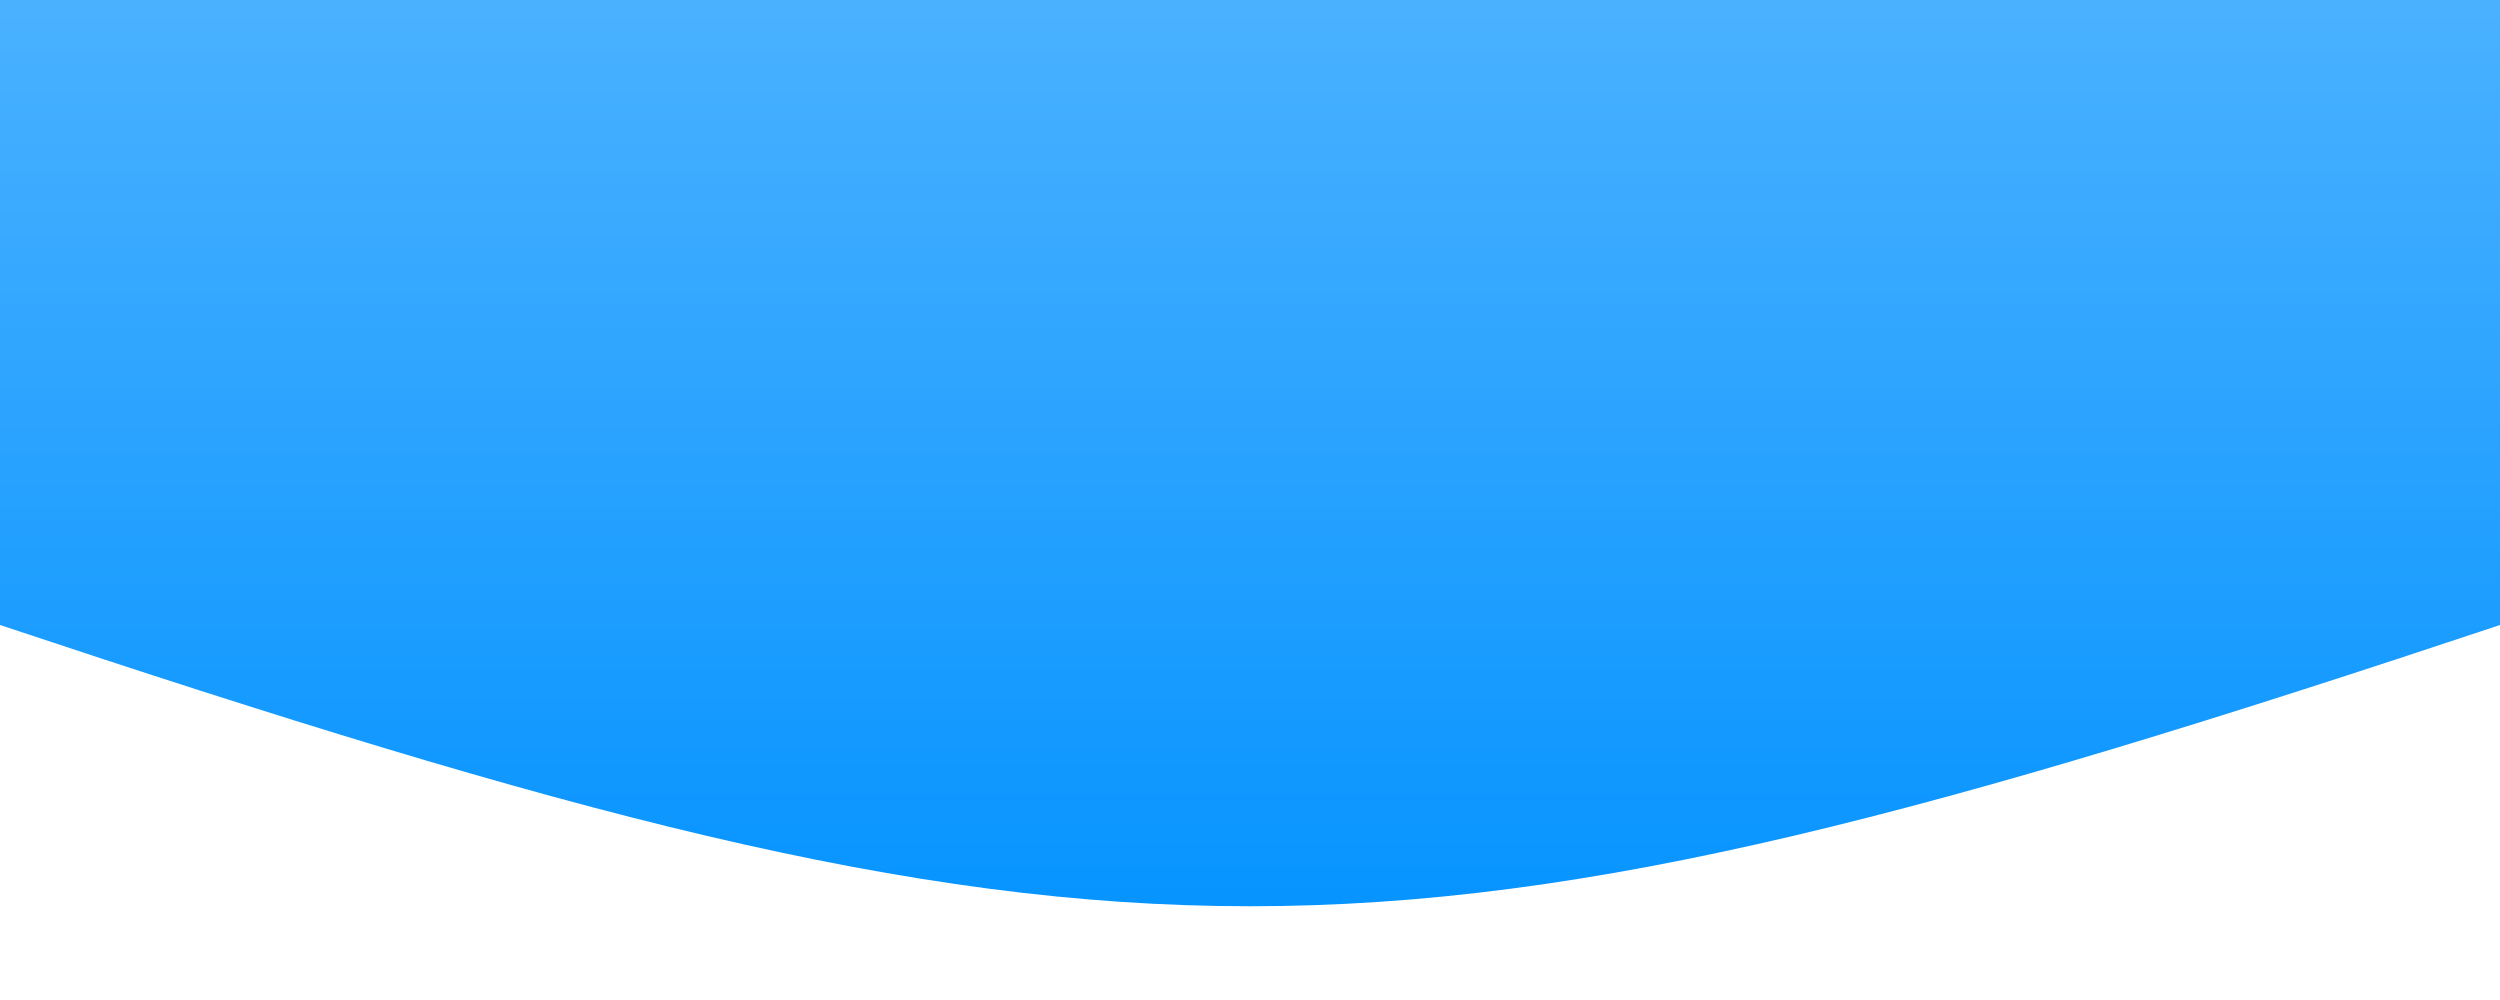 <svg xmlns="http://www.w3.org/2000/svg" version="1.1" width="200" height="80">
  <defs>
    <linearGradient id="orange_red" x1="0%" y1="0%" x2="0%" y2="100%">
      <stop offset="0%" style="stop-color:rgba(74, 177, 255, 1);
    stop-opacity:1" />
      <stop offset="100%" style="stop-color:rgba(0, 145, 255, 1);
      stop-opacity:1" />
    </linearGradient>
  </defs>
  <path d="
M 0 0
L 0 50
C 90 80, 110 80, 200 50
L 200 0
Z
" fill="url(#orange_red)"></path>
</svg>